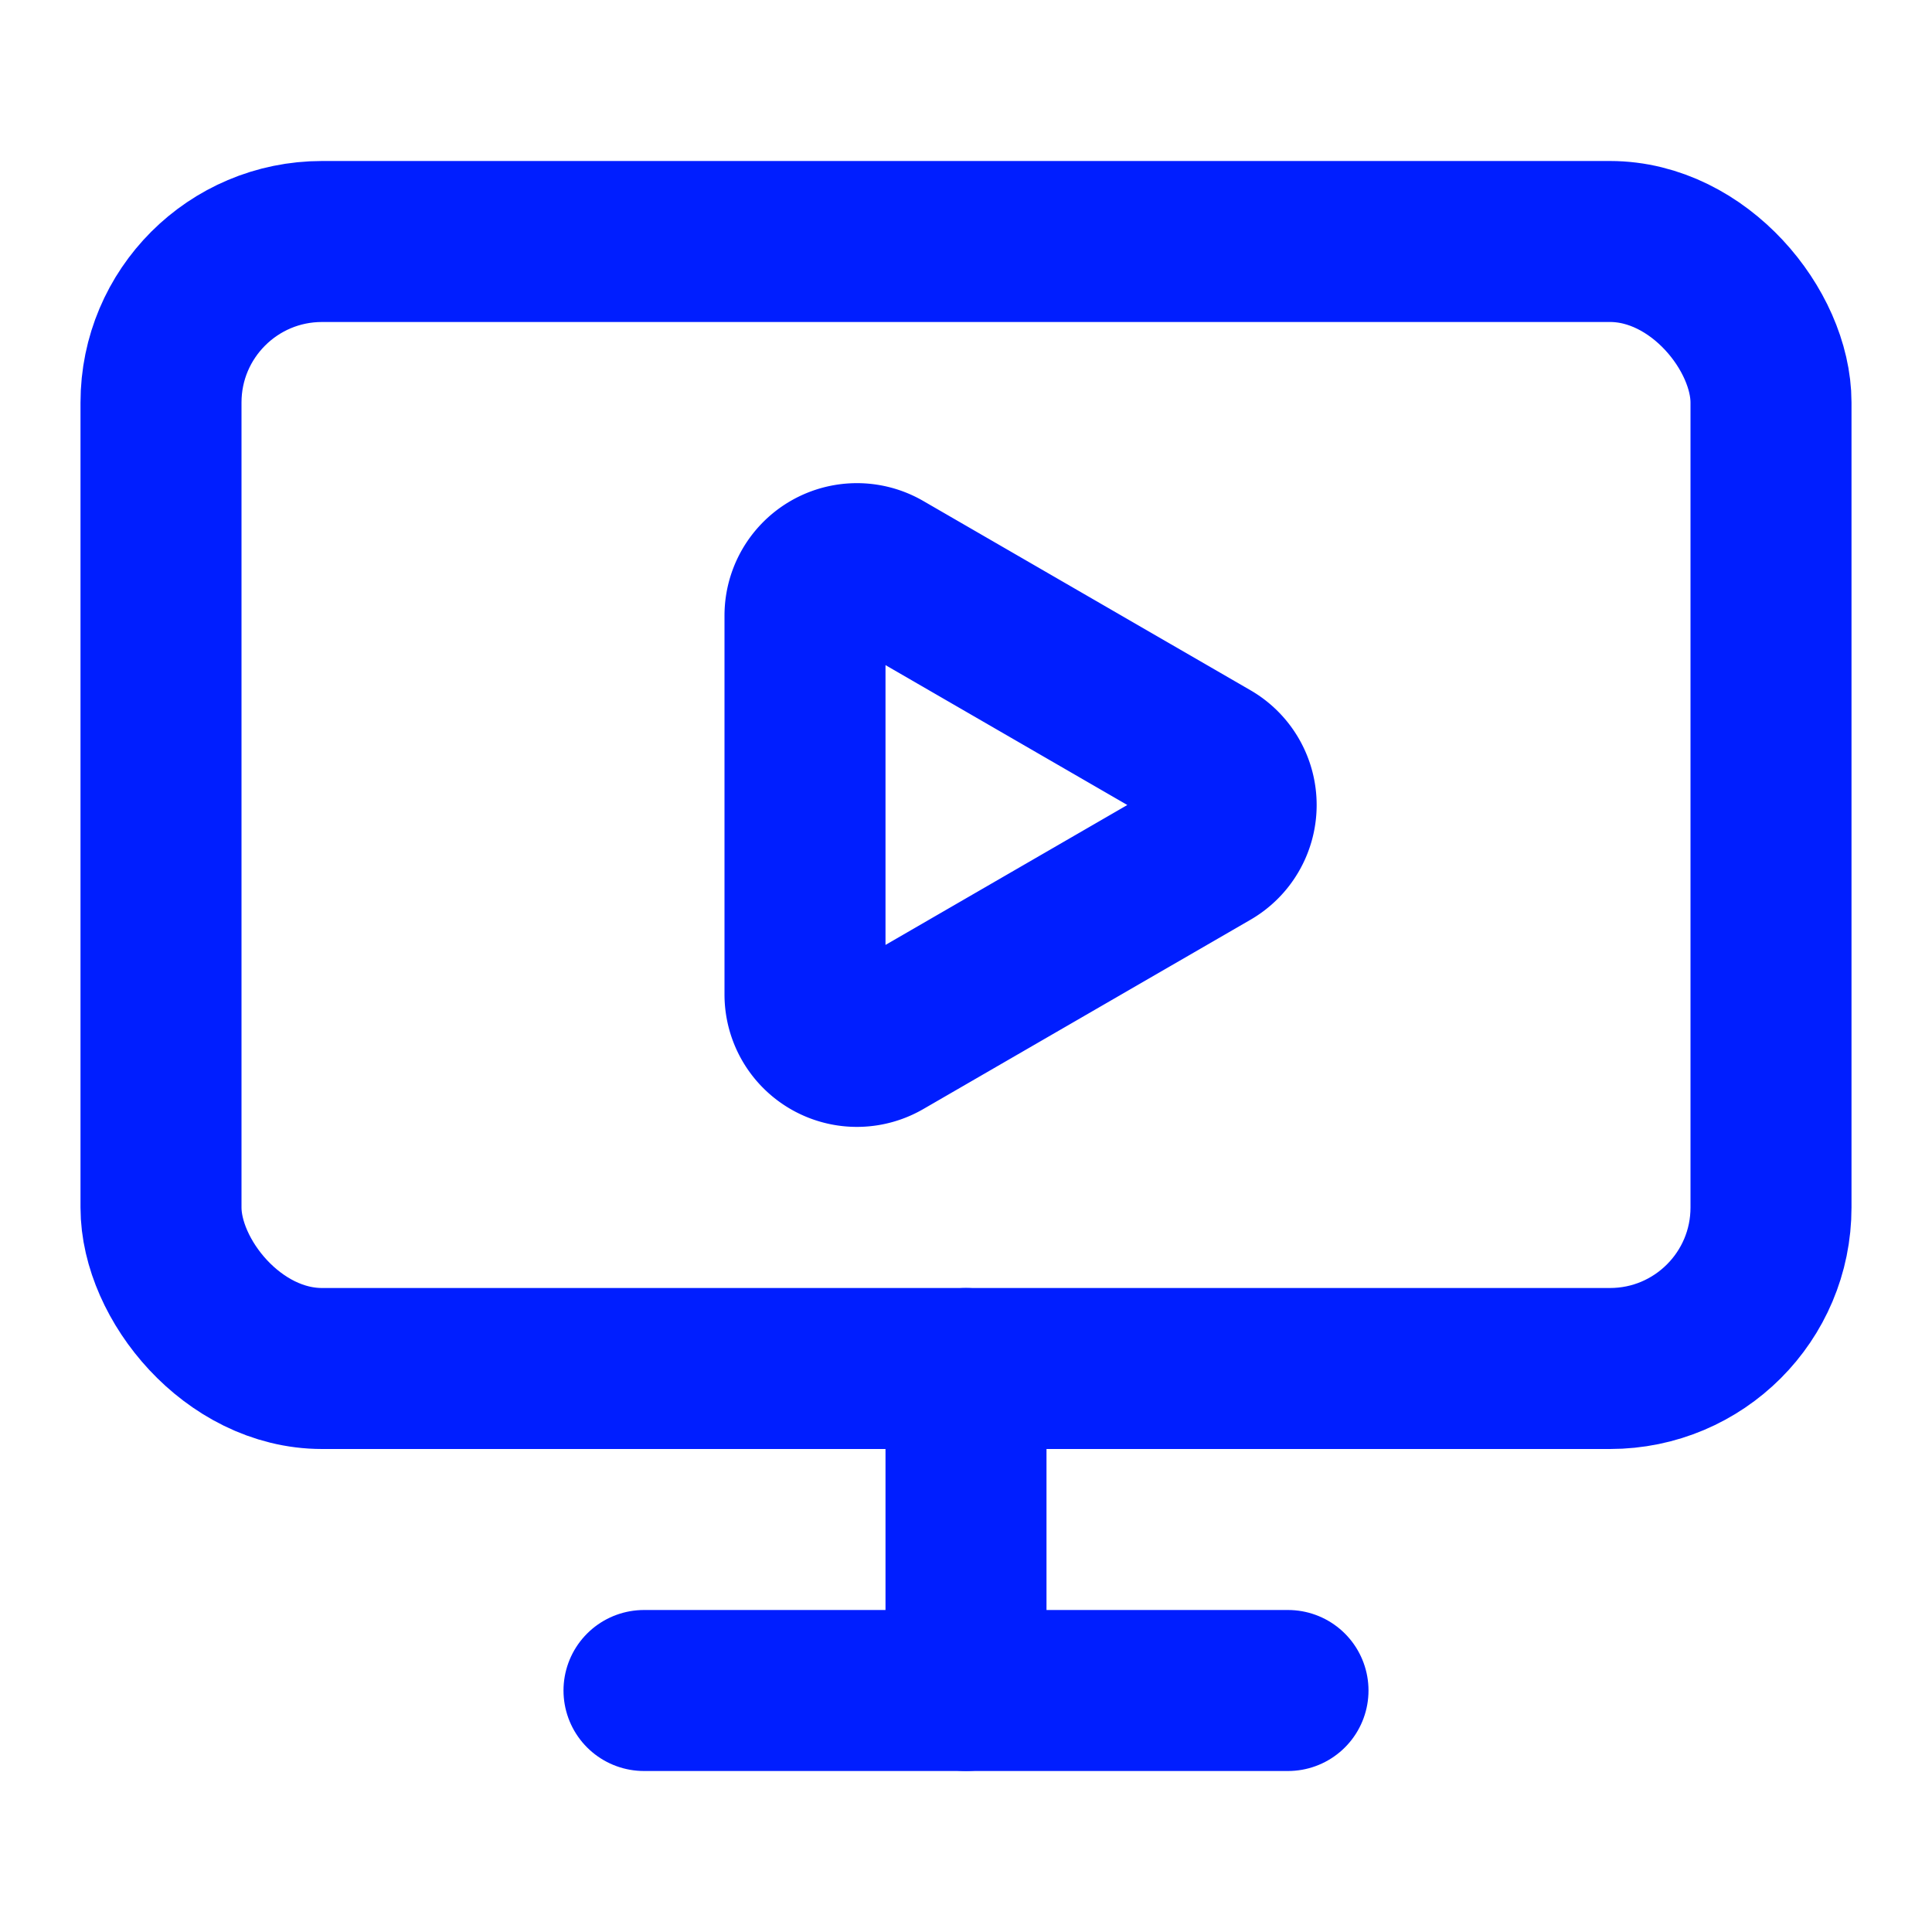 <svg xmlns="http://www.w3.org/2000/svg" width="24" height="24" viewBox="0 0 24 24" fill="none" stroke="#001eff" stroke-width="2" stroke-linecap="round" stroke-linejoin="round" class="lucide lucide-monitor-play-icon lucide-monitor-play"><path d="M15.033 9.44a.647.647 0 0 1 0 1.12l-4.065 2.352a.645.645 0 0 1-.968-.56V7.648a.645.645 0 0 1 .967-.56z"/><path d="M12 17v4"/><path d="M8 21h8"/><rect x="2" y="3" width="20" height="14" rx="2"/></svg>
